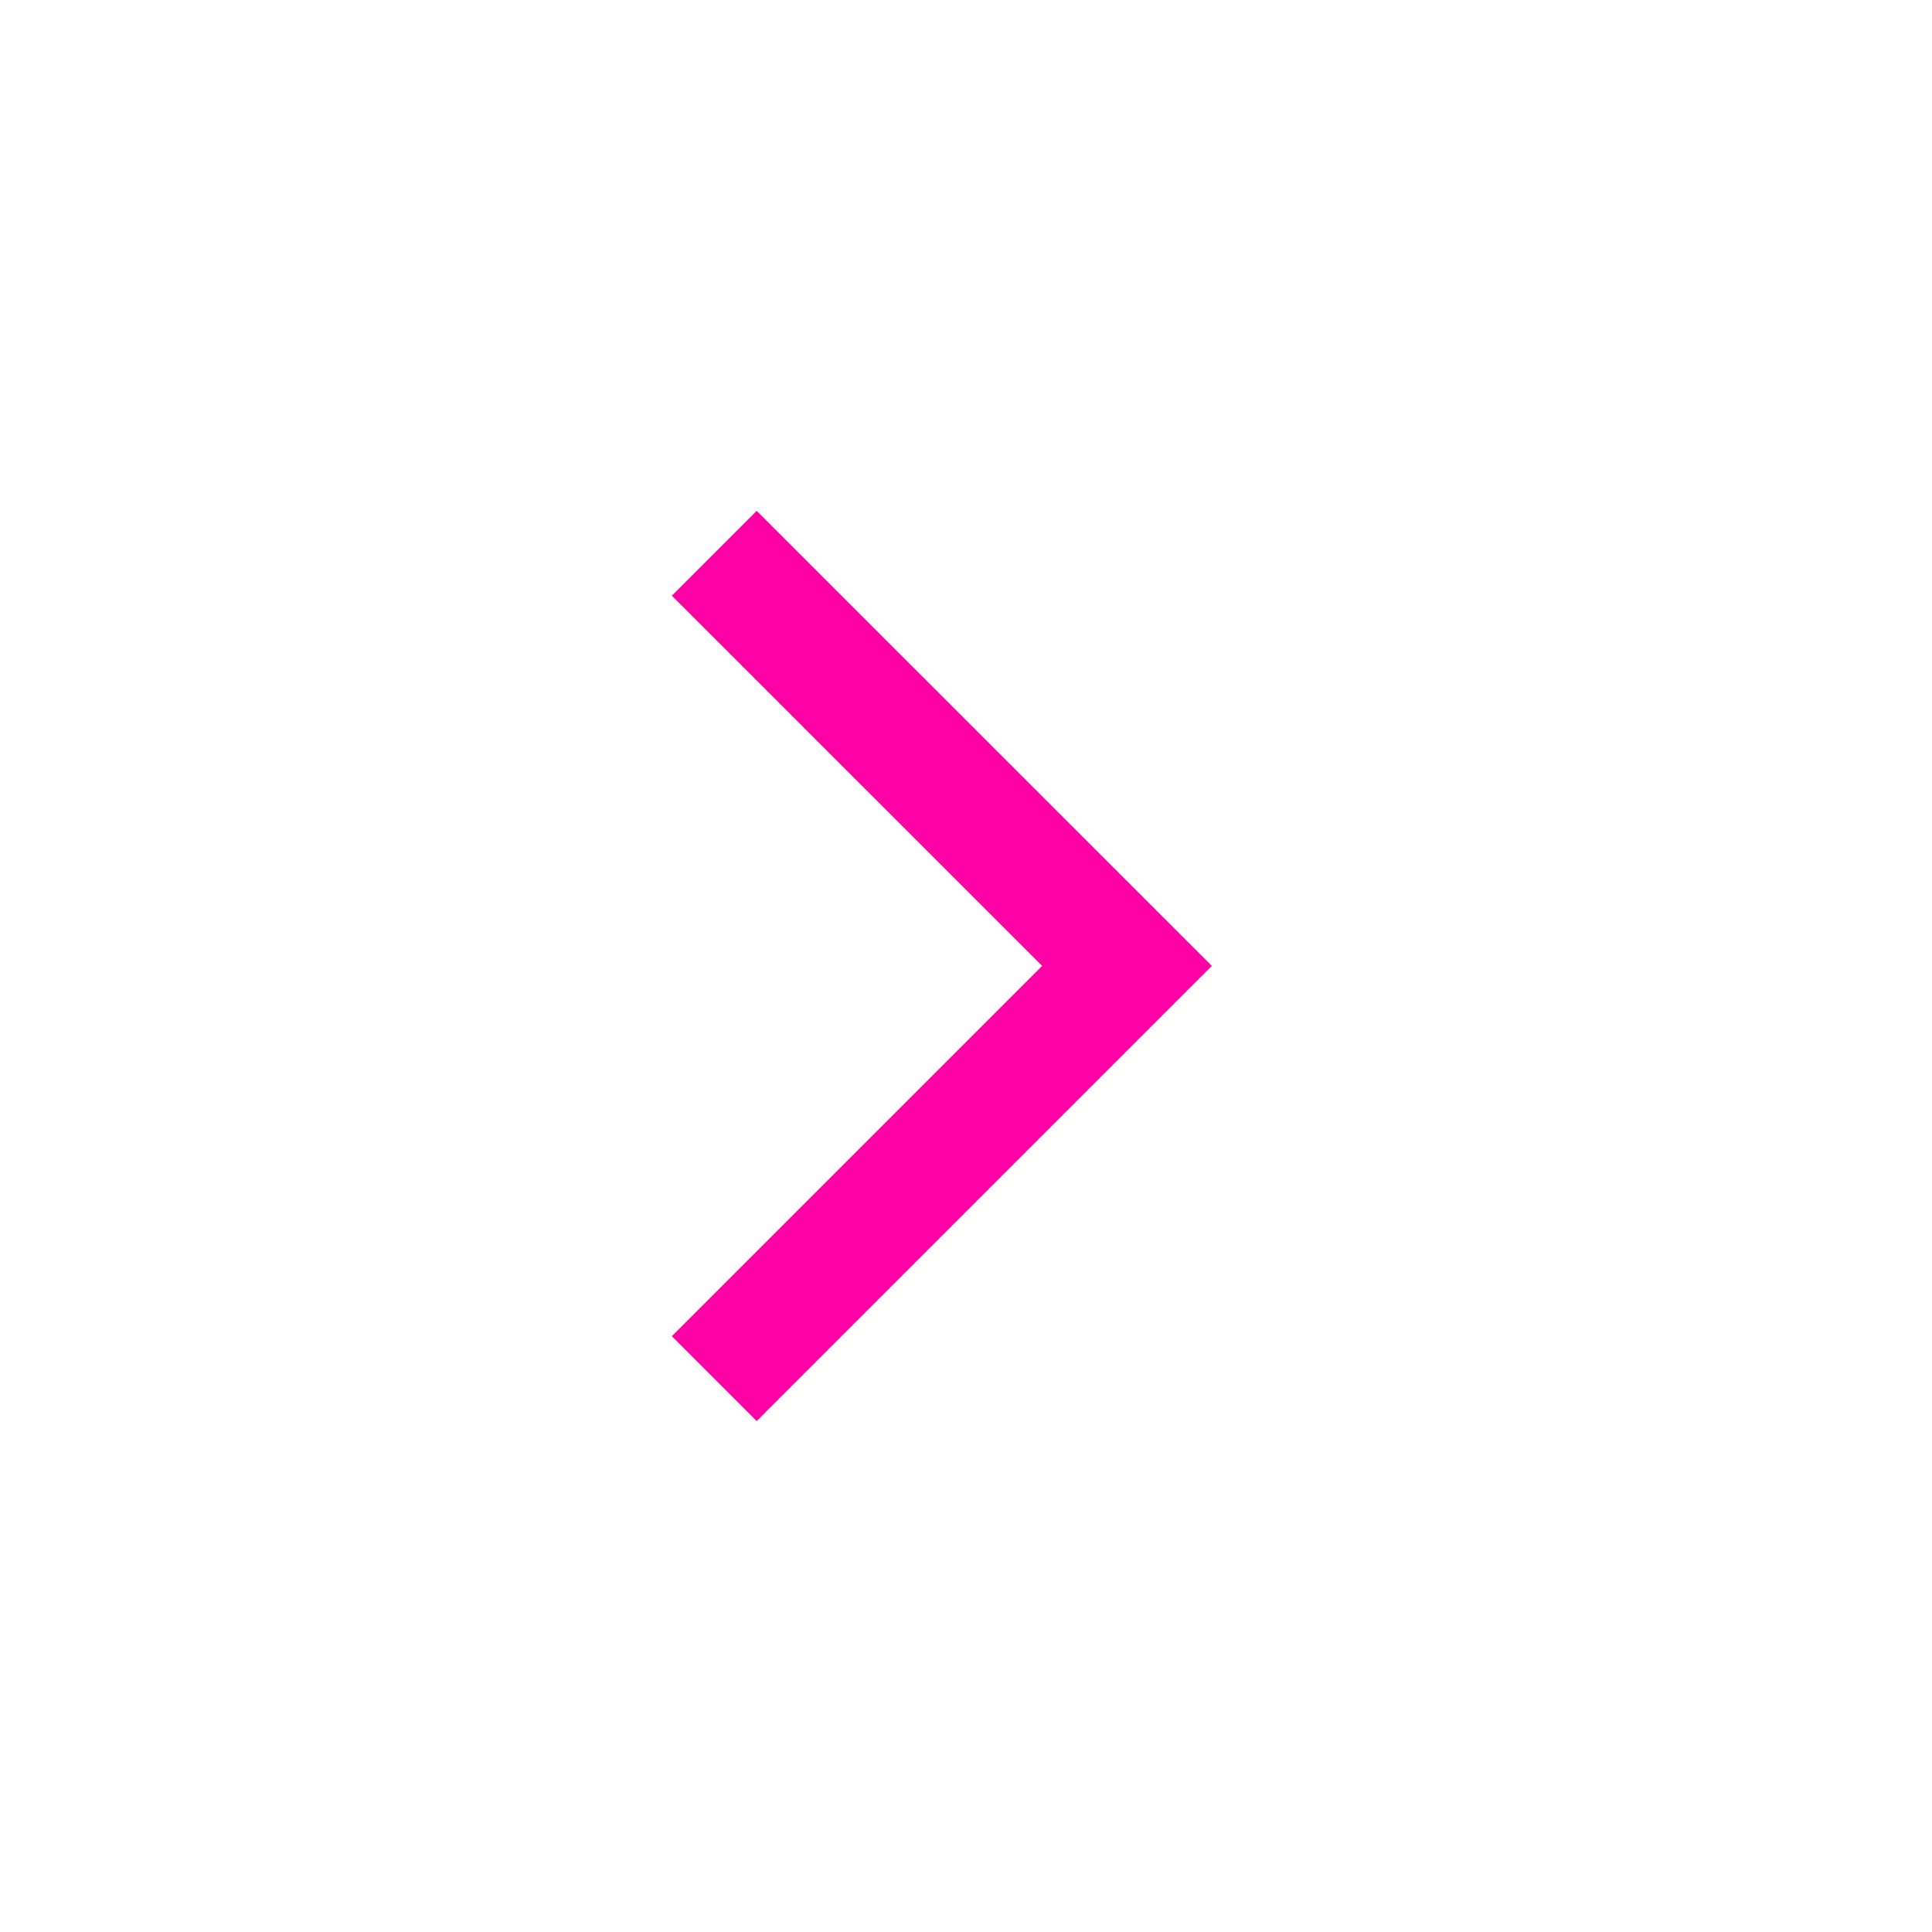 <svg width="24" height="24" viewBox="0 0 24 24" fill="none" xmlns="http://www.w3.org/2000/svg">
<path d="M9.4 17.653L8.346 16.599L12.946 11.999L8.346 7.4L9.4 6.346L15.054 11.999L9.4 17.653Z" fill="#FF00A5"/>
</svg>
